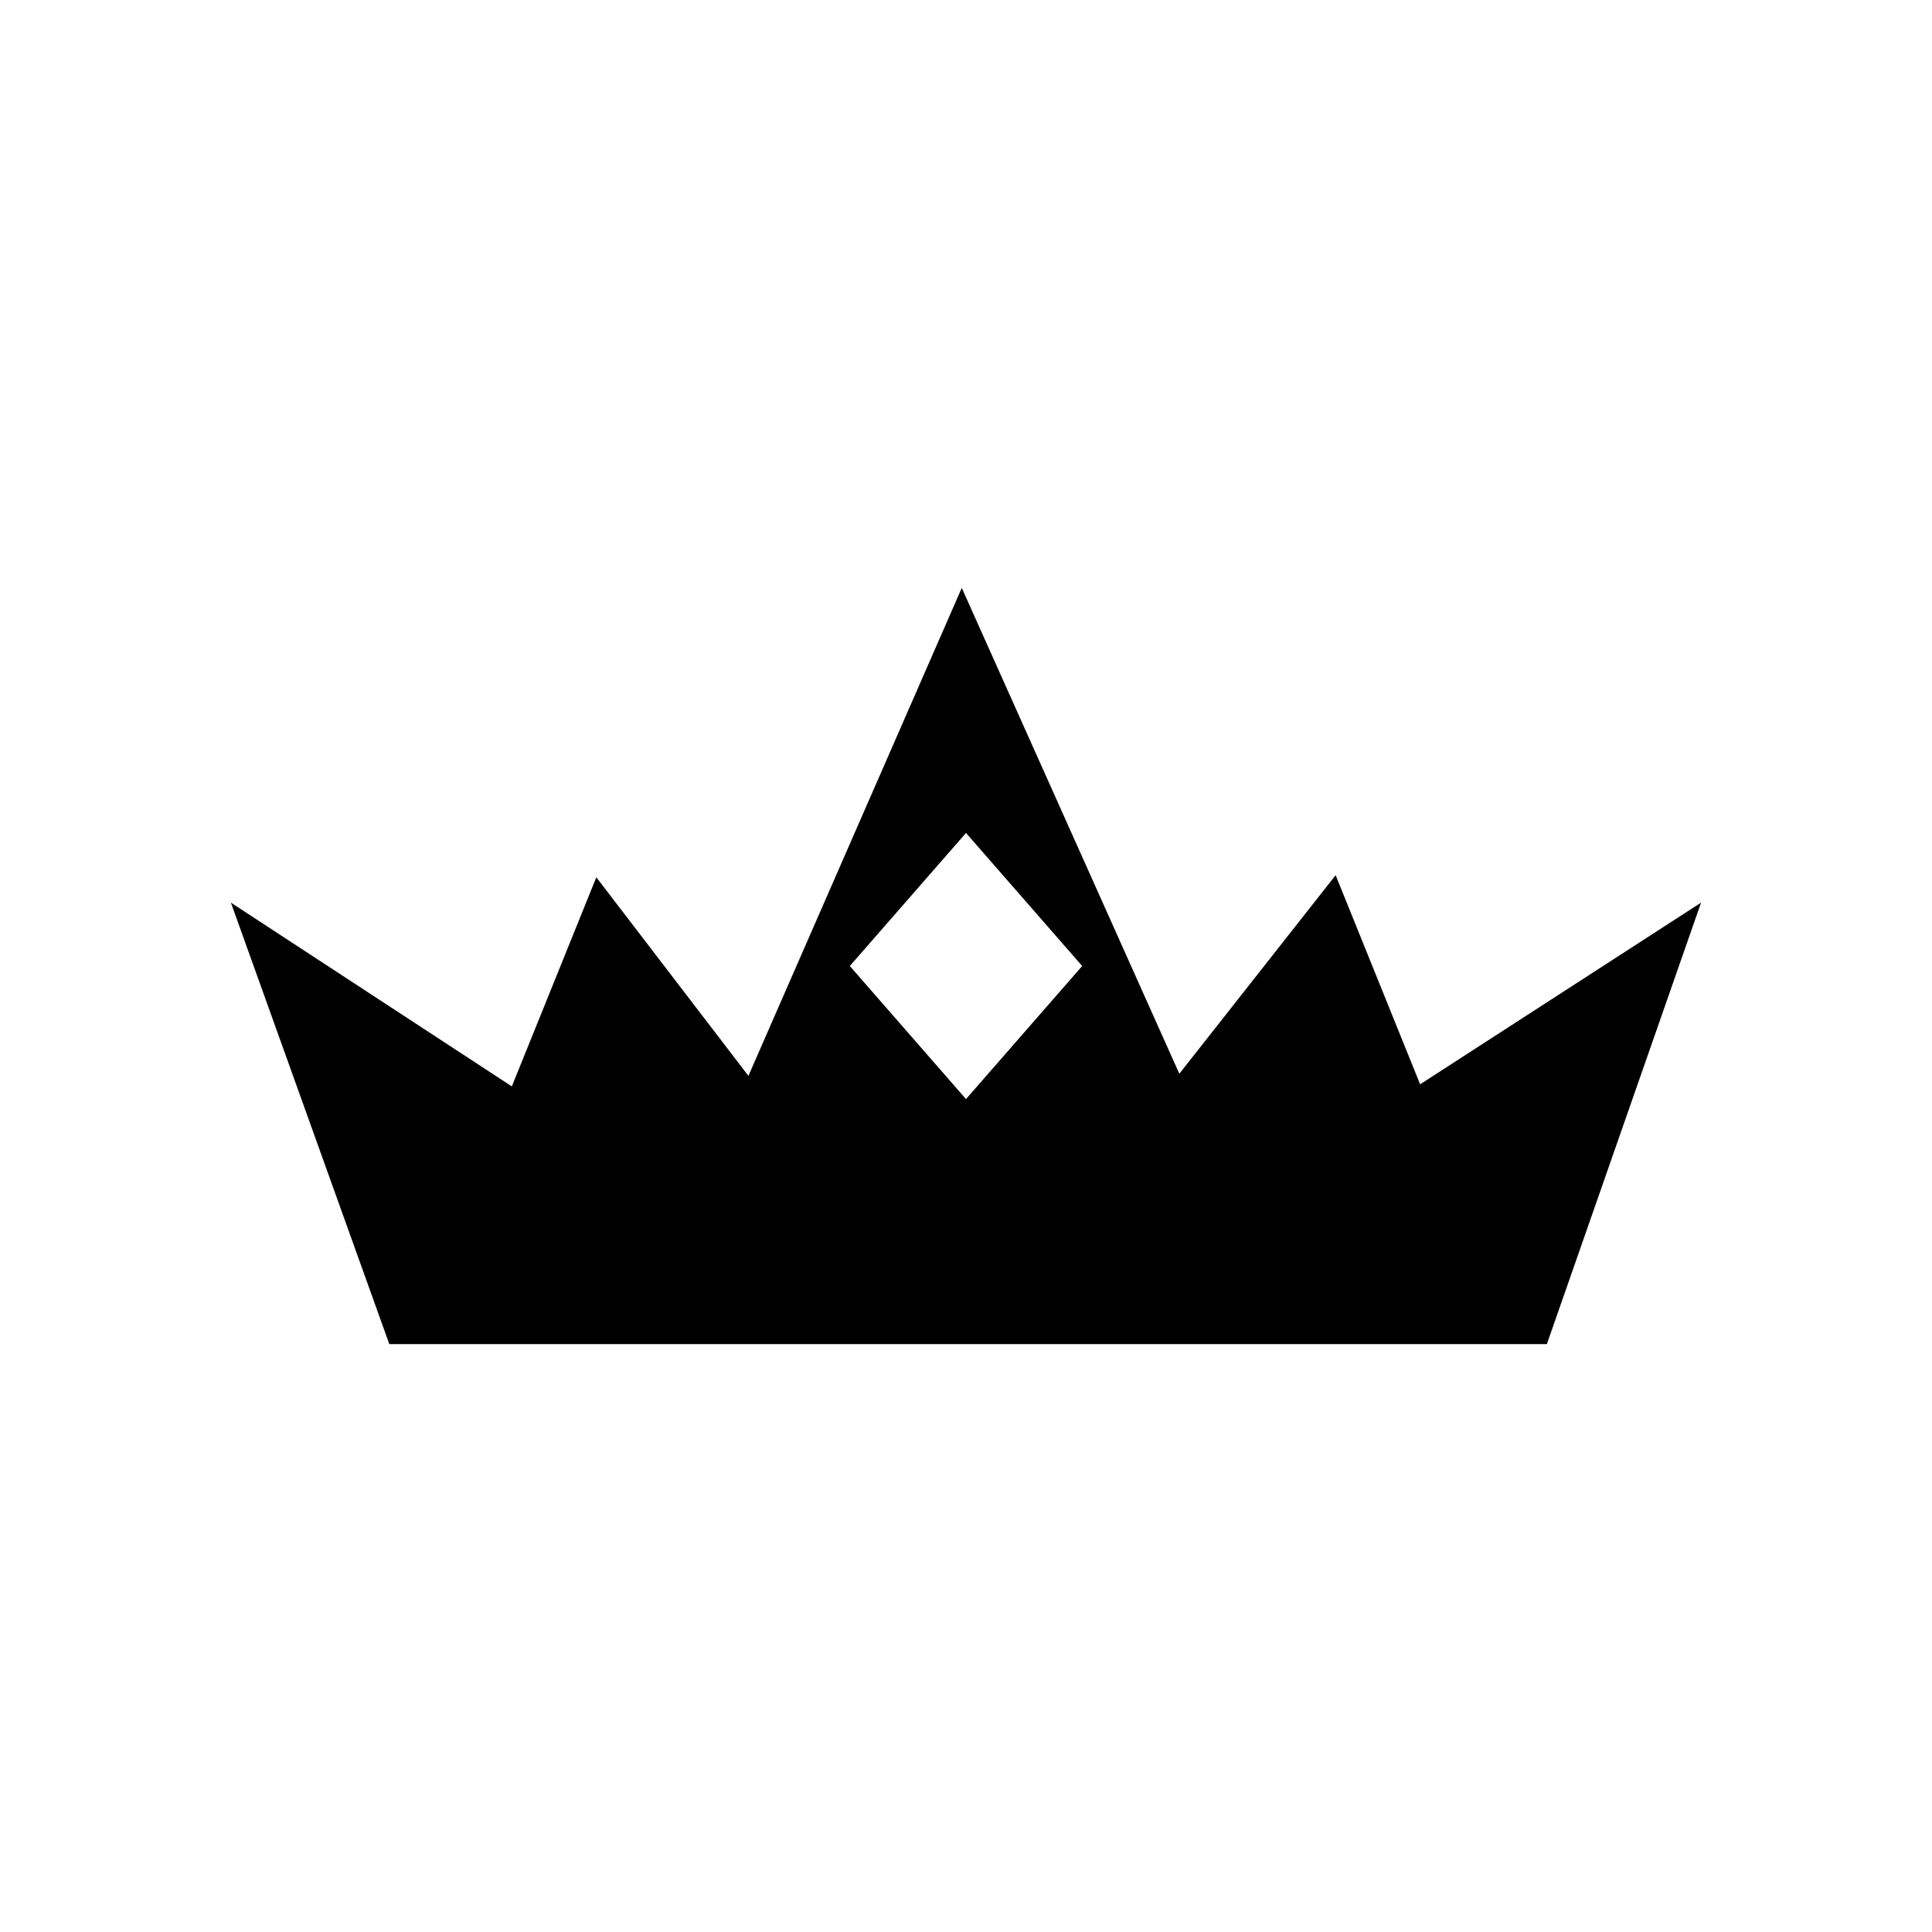 <?xml version="1.0" encoding="UTF-8"?>
<!-- Uploaded to: ICON Repo, www.iconrepo.com, Generator: ICON Repo Mixer Tools -->
<svg fill="#000000" width="800px" height="800px" version="1.1" viewBox="144 144 512 512" xmlns="http://www.w3.org/2000/svg">
 <path d="m520.35 431.35-22.391-55.418-41.426 52.621-57.656-128.75-56.539 129.31-40.305-52.621-22.391 55.418-74.453-48.703 41.984 117h306.76l40.867-117zm-120.35 3.918-30.789-35.266 30.789-35.266 30.789 35.266z"/>
</svg>
